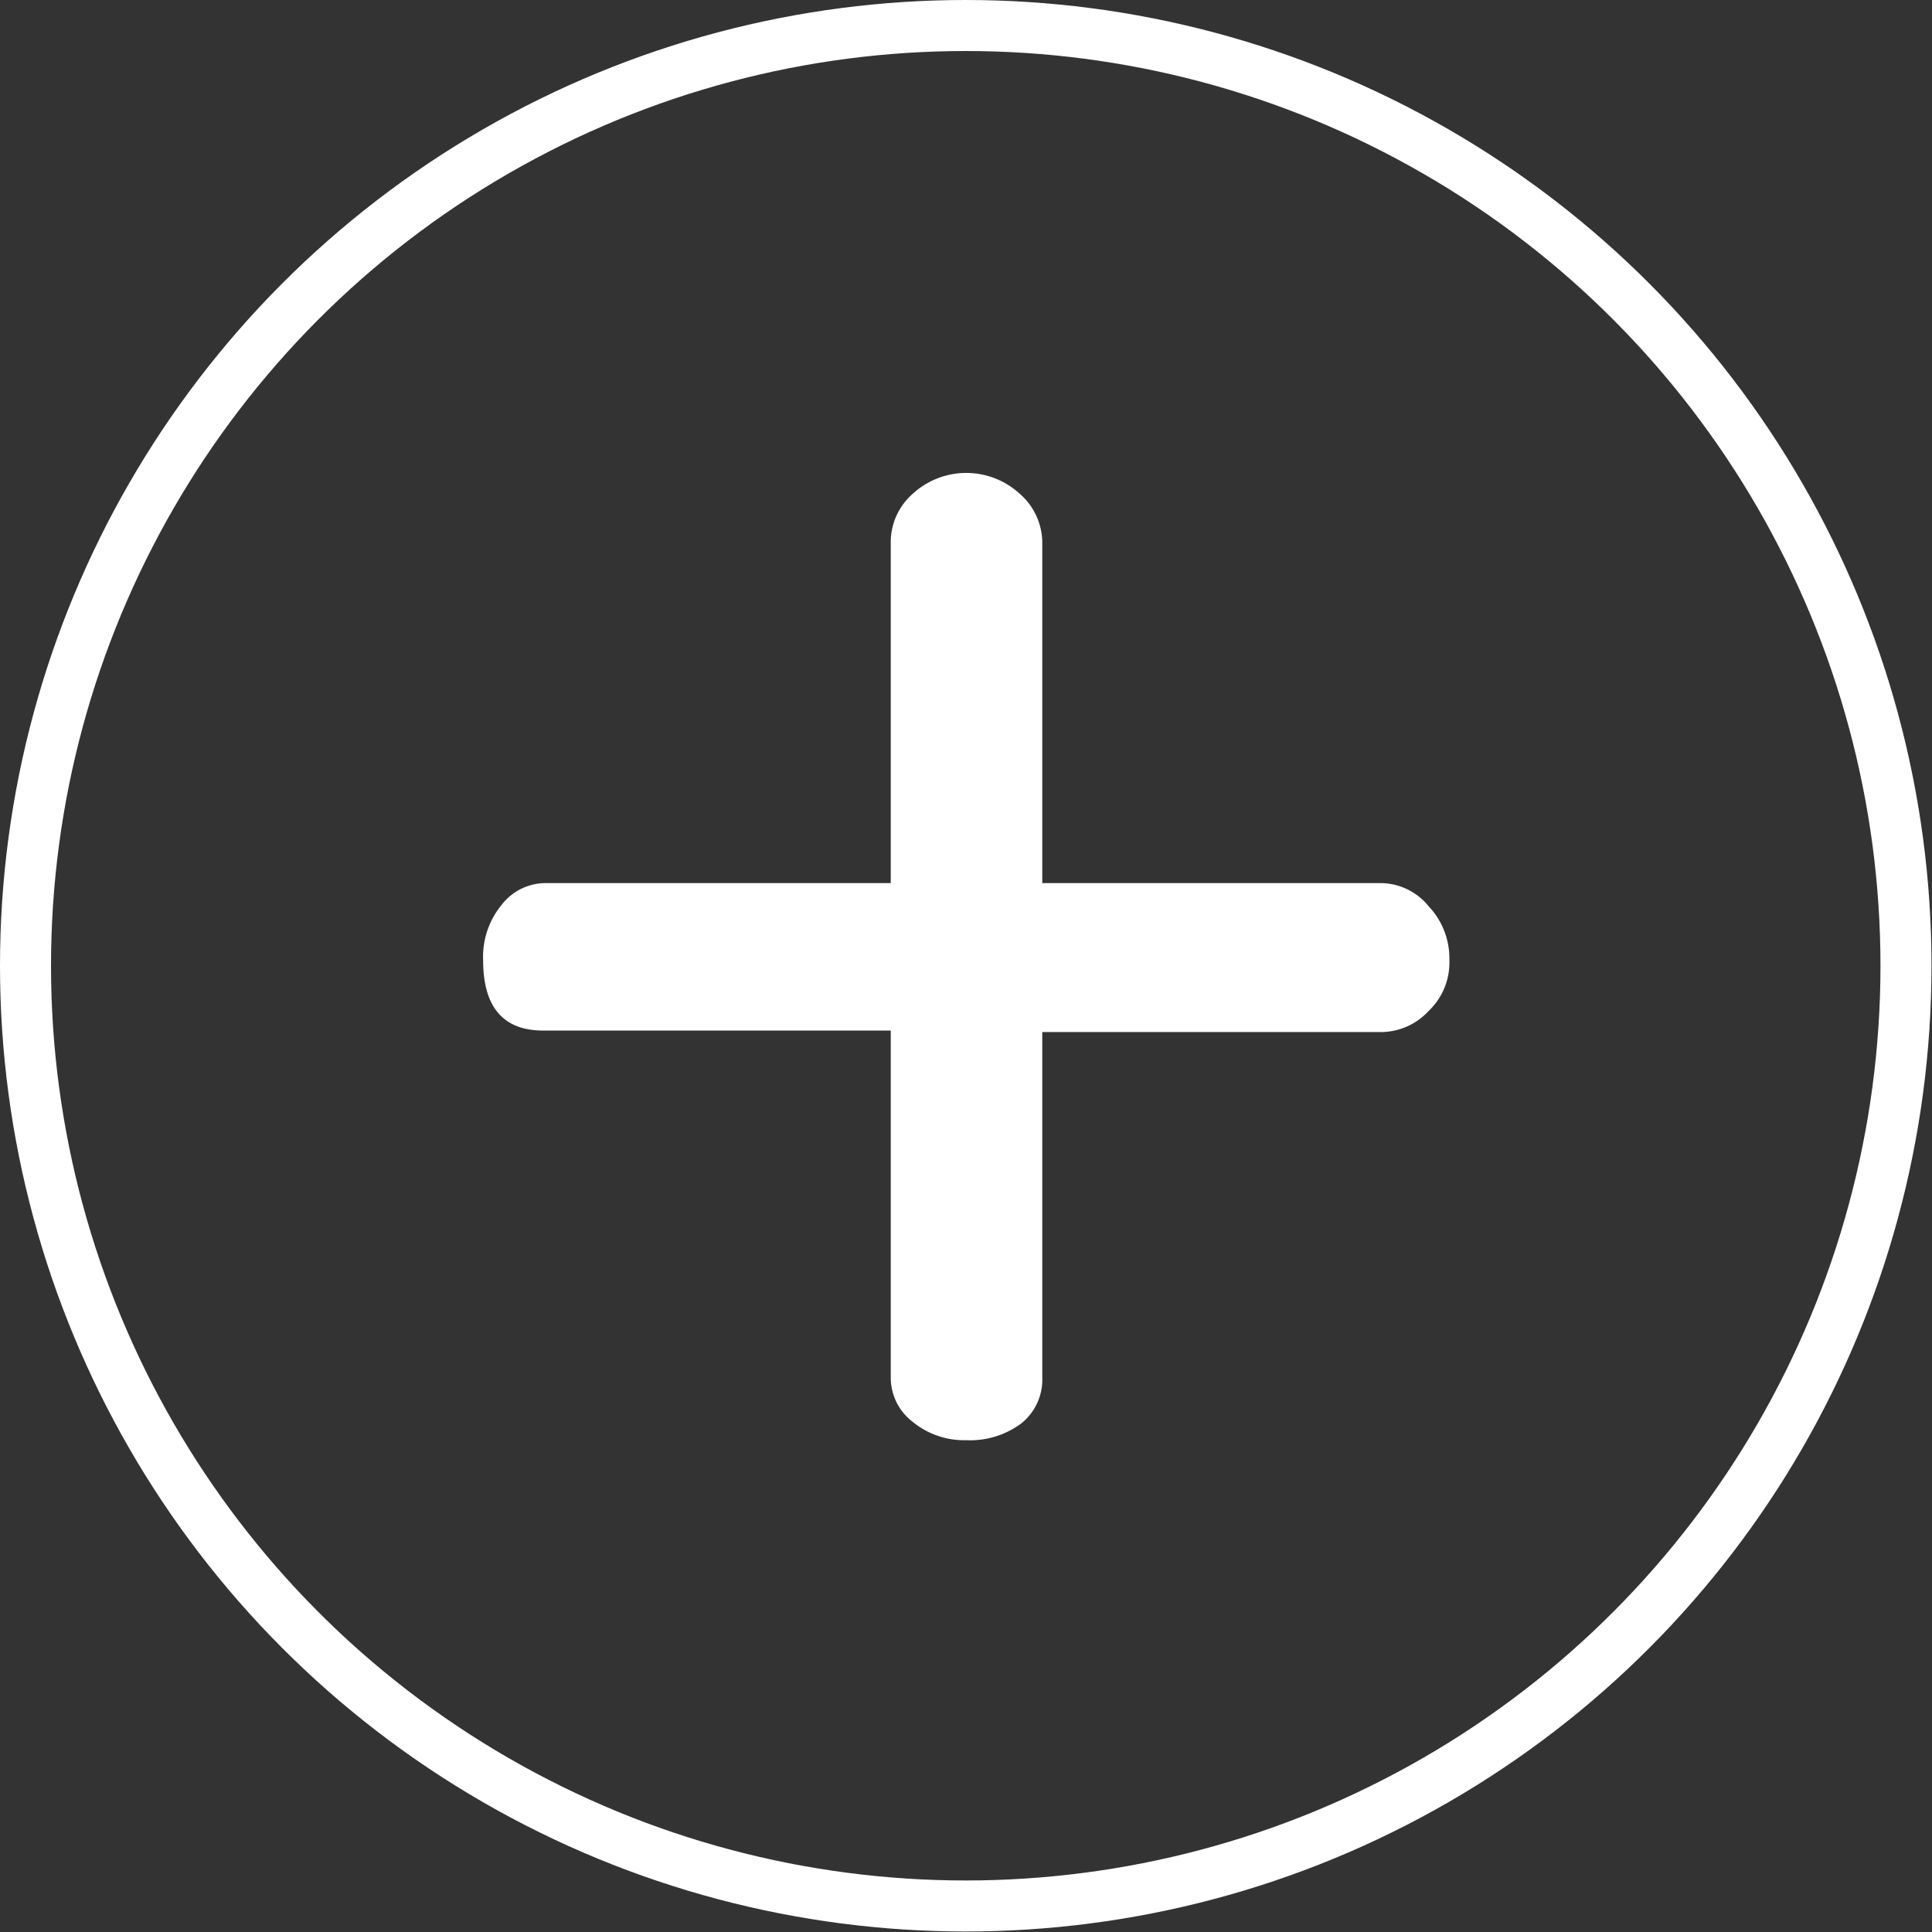 <svg xmlns="http://www.w3.org/2000/svg" viewBox="0 0 37.87 37.87"><rect x="0" y="0" width="37.87" height="37.87" fill="#333333" stroke="none"/><defs><style>.cls-1{fill:#fff;}.cls-2{fill:none;stroke:#fff;stroke-miterlimit:10;}</style></defs><title>accordeon-plus</title><g id="Layer_2" data-name="Layer 2"><g id="Capa_1" data-name="Capa 1"><path class="cls-1" d="M9.47,18.82a1.6,1.6,0,0,1,.36-1.08,1.09,1.09,0,0,1,.87-.43h6.76v-6.7a1.26,1.26,0,0,1,.43-.93,1.55,1.55,0,0,1,2.1,0,1.28,1.28,0,0,1,.44.93v6.7h6.65a1.22,1.22,0,0,1,.92.45,1.49,1.49,0,0,1,.41,1.06,1.31,1.31,0,0,1-.41,1,1.28,1.28,0,0,1-.92.41H20.43V27a1.1,1.1,0,0,1-.41.9,1.68,1.68,0,0,1-1.08.33,1.59,1.59,0,0,1-1.05-.36,1.09,1.09,0,0,1-.43-.87v-6.8H10.7Q9.47,20.23,9.47,18.82Z"/><circle class="cls-2" cx="18.93" cy="18.93" r="18.43"/></g></g></svg>